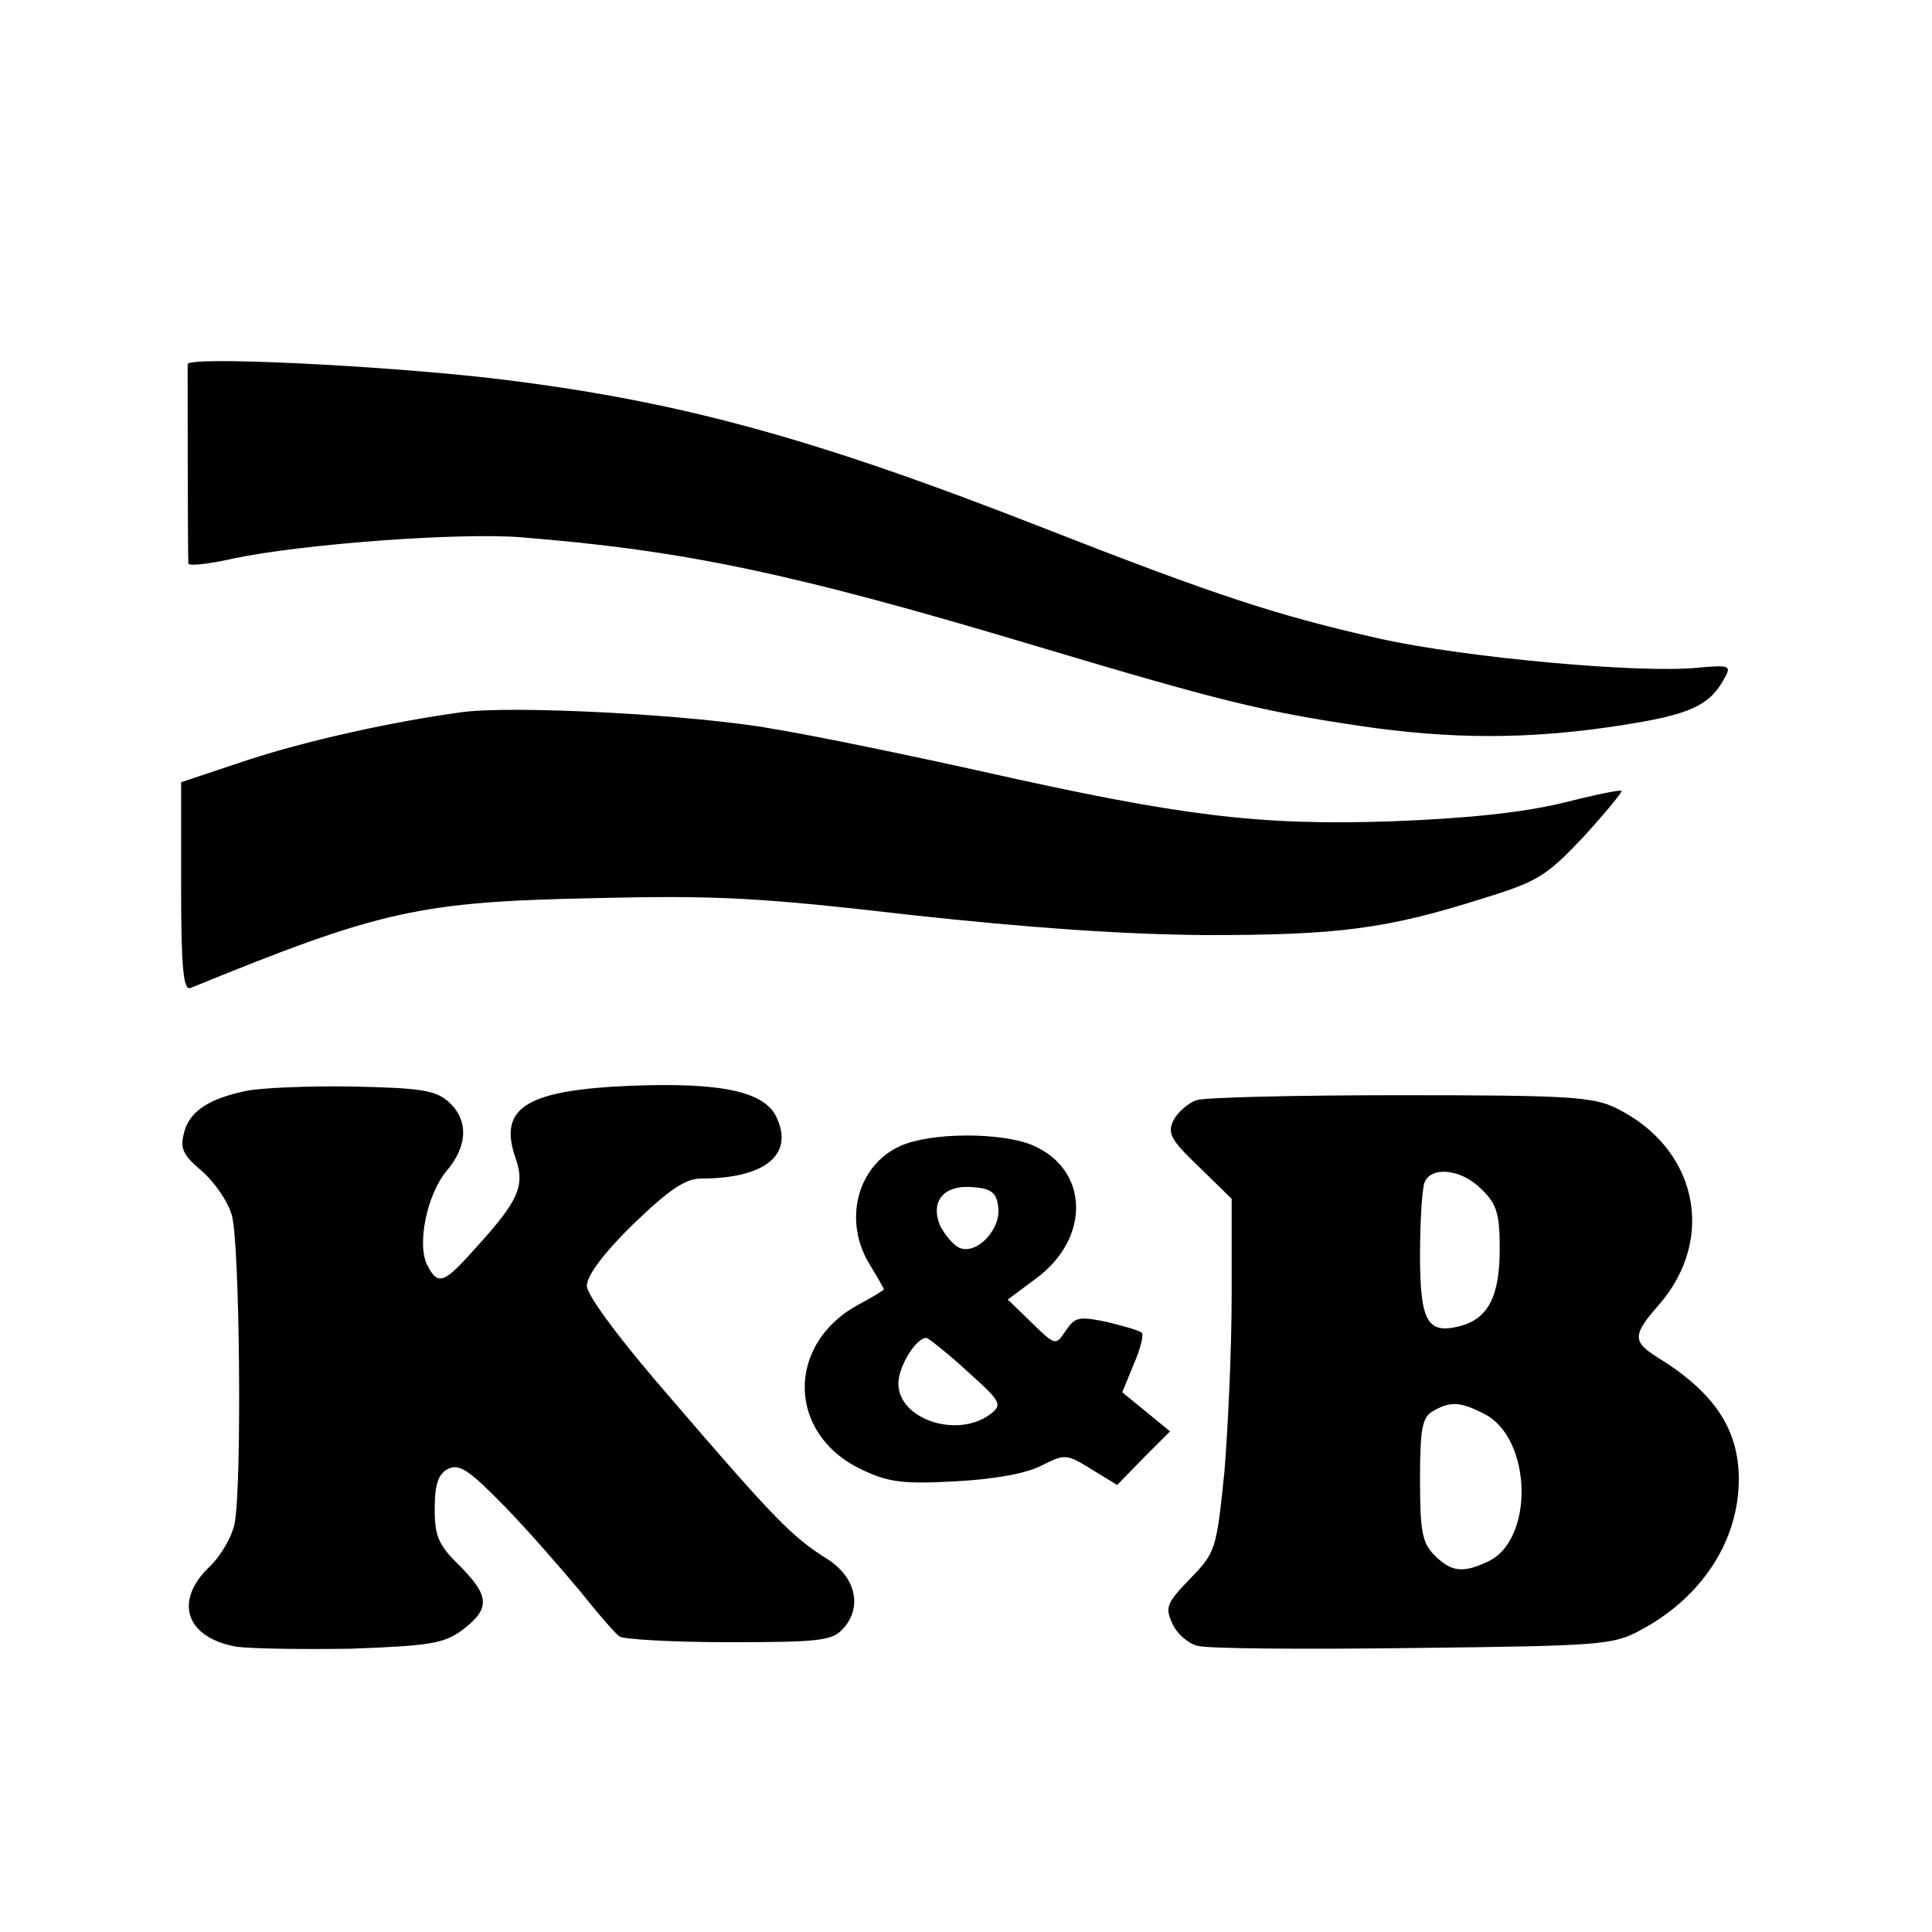 <?xml version="1.0" standalone="no"?>
<!DOCTYPE svg PUBLIC "-//W3C//DTD SVG 20010904//EN"
 "http://www.w3.org/TR/2001/REC-SVG-20010904/DTD/svg10.dtd">
<svg version="1.0" xmlns="http://www.w3.org/2000/svg"
 width="16pt" height="16pt" viewBox="0 0 16 16"
 preserveAspectRatio="xMidYMid meet">
<g transform="translate(0,16) scale(0.006,-0.006)"
fill="#000000" stroke="none">
<path d="M259 2164 c0 -8 0 -261 1 -275 0 -4 28 -1 63 7 96 20 313 36 397 29
224 -18 373 -49 710 -150 254 -76 312 -90 445 -110 128 -19 235 -19 359 0 98
15 126 27 147 67 9 16 5 17 -38 13 -80 -8 -321 14 -438 40 -142 32 -225 59
-470 155 -317 124 -504 175 -760 205 -161 18 -415 30 -416 19z"/>
<path d="M640 1684 c-97 -13 -214 -39 -297 -66 l-93 -31 0 -144 c0 -112 3
-144 13 -140 262 107 315 119 557 124 168 4 228 1 435 -23 165 -18 293 -27
410 -28 181 0 248 8 383 51 75 23 87 31 138 85 30 33 54 62 52 63 -2 2 -39 -6
-83 -17 -55 -13 -129 -21 -235 -25 -182 -6 -289 7 -565 69 -99 22 -229 49
-290 59 -106 19 -352 32 -425 23z"/>
<path d="M340 1161 c-53 -11 -79 -29 -86 -58 -6 -22 -1 -31 25 -53 17 -15 36
-42 41 -61 11 -37 14 -371 4 -424 -3 -18 -19 -46 -35 -61 -49 -47 -33 -97 36
-110 19 -3 90 -4 159 -3 108 4 128 7 153 25 40 30 39 47 -1 88 -31 30 -36 42
-36 80 0 34 5 48 18 55 16 8 29 -1 79 -52 33 -34 79 -87 104 -117 24 -30 48
-58 54 -62 5 -4 73 -8 151 -8 126 0 143 2 158 19 27 30 17 72 -24 97 -46 29
-71 54 -211 217 -74 85 -119 146 -119 159 0 14 24 46 64 85 50 48 72 63 94 63
88 0 128 33 104 84 -16 36 -76 49 -202 44 -143 -6 -182 -30 -159 -98 14 -39 6
-59 -51 -122 -47 -53 -55 -57 -70 -28 -15 28 -1 97 26 130 30 35 31 71 3 96
-18 16 -39 19 -133 21 -61 1 -127 -2 -146 -6z"/>
<path d="M1651 1148 c-11 -4 -25 -16 -31 -27 -9 -18 -5 -27 35 -65 l45 -44 0
-134 c0 -73 -5 -182 -10 -243 -11 -107 -12 -111 -47 -147 -33 -34 -35 -40 -25
-62 6 -14 22 -28 35 -31 13 -4 147 -5 298 -3 259 3 276 4 314 25 84 45 135
123 135 208 0 69 -34 120 -112 168 -35 22 -35 31 2 73 79 91 53 216 -59 271
-32 16 -67 18 -299 18 -144 0 -271 -3 -281 -7z m394 -123 c21 -20 25 -34 25
-82 0 -66 -16 -97 -56 -107 -44 -11 -54 7 -54 99 0 46 3 90 6 99 9 24 52 19
79 -9z m4 -310 c66 -34 69 -175 4 -204 -34 -16 -50 -14 -73 9 -17 17 -20 33
-20 105 0 69 3 86 18 94 24 14 38 13 71 -4z"/>
<path d="M1243 1085 c-59 -26 -80 -102 -43 -163 11 -18 20 -34 20 -35 0 -1
-16 -11 -35 -21 -100 -54 -99 -178 3 -227 37 -18 57 -21 130 -17 56 3 99 11
120 22 32 16 34 16 68 -5 l36 -22 36 37 37 37 -33 27 -33 27 16 39 c9 21 14
40 11 43 -2 3 -24 9 -48 15 -39 8 -44 7 -57 -12 -14 -21 -14 -21 -47 11 l-33
32 39 29 c76 56 73 151 -5 184 -43 18 -140 18 -182 -1z m135 -86 c3 -29 -29
-64 -53 -55 -8 3 -20 17 -27 30 -15 35 5 58 46 54 25 -2 32 -8 34 -29z m-43
-225 c48 -43 49 -46 31 -60 -46 -33 -126 -6 -126 43 0 24 25 64 39 63 3 -1 29
-21 56 -46z"/>
</g>
</svg>

